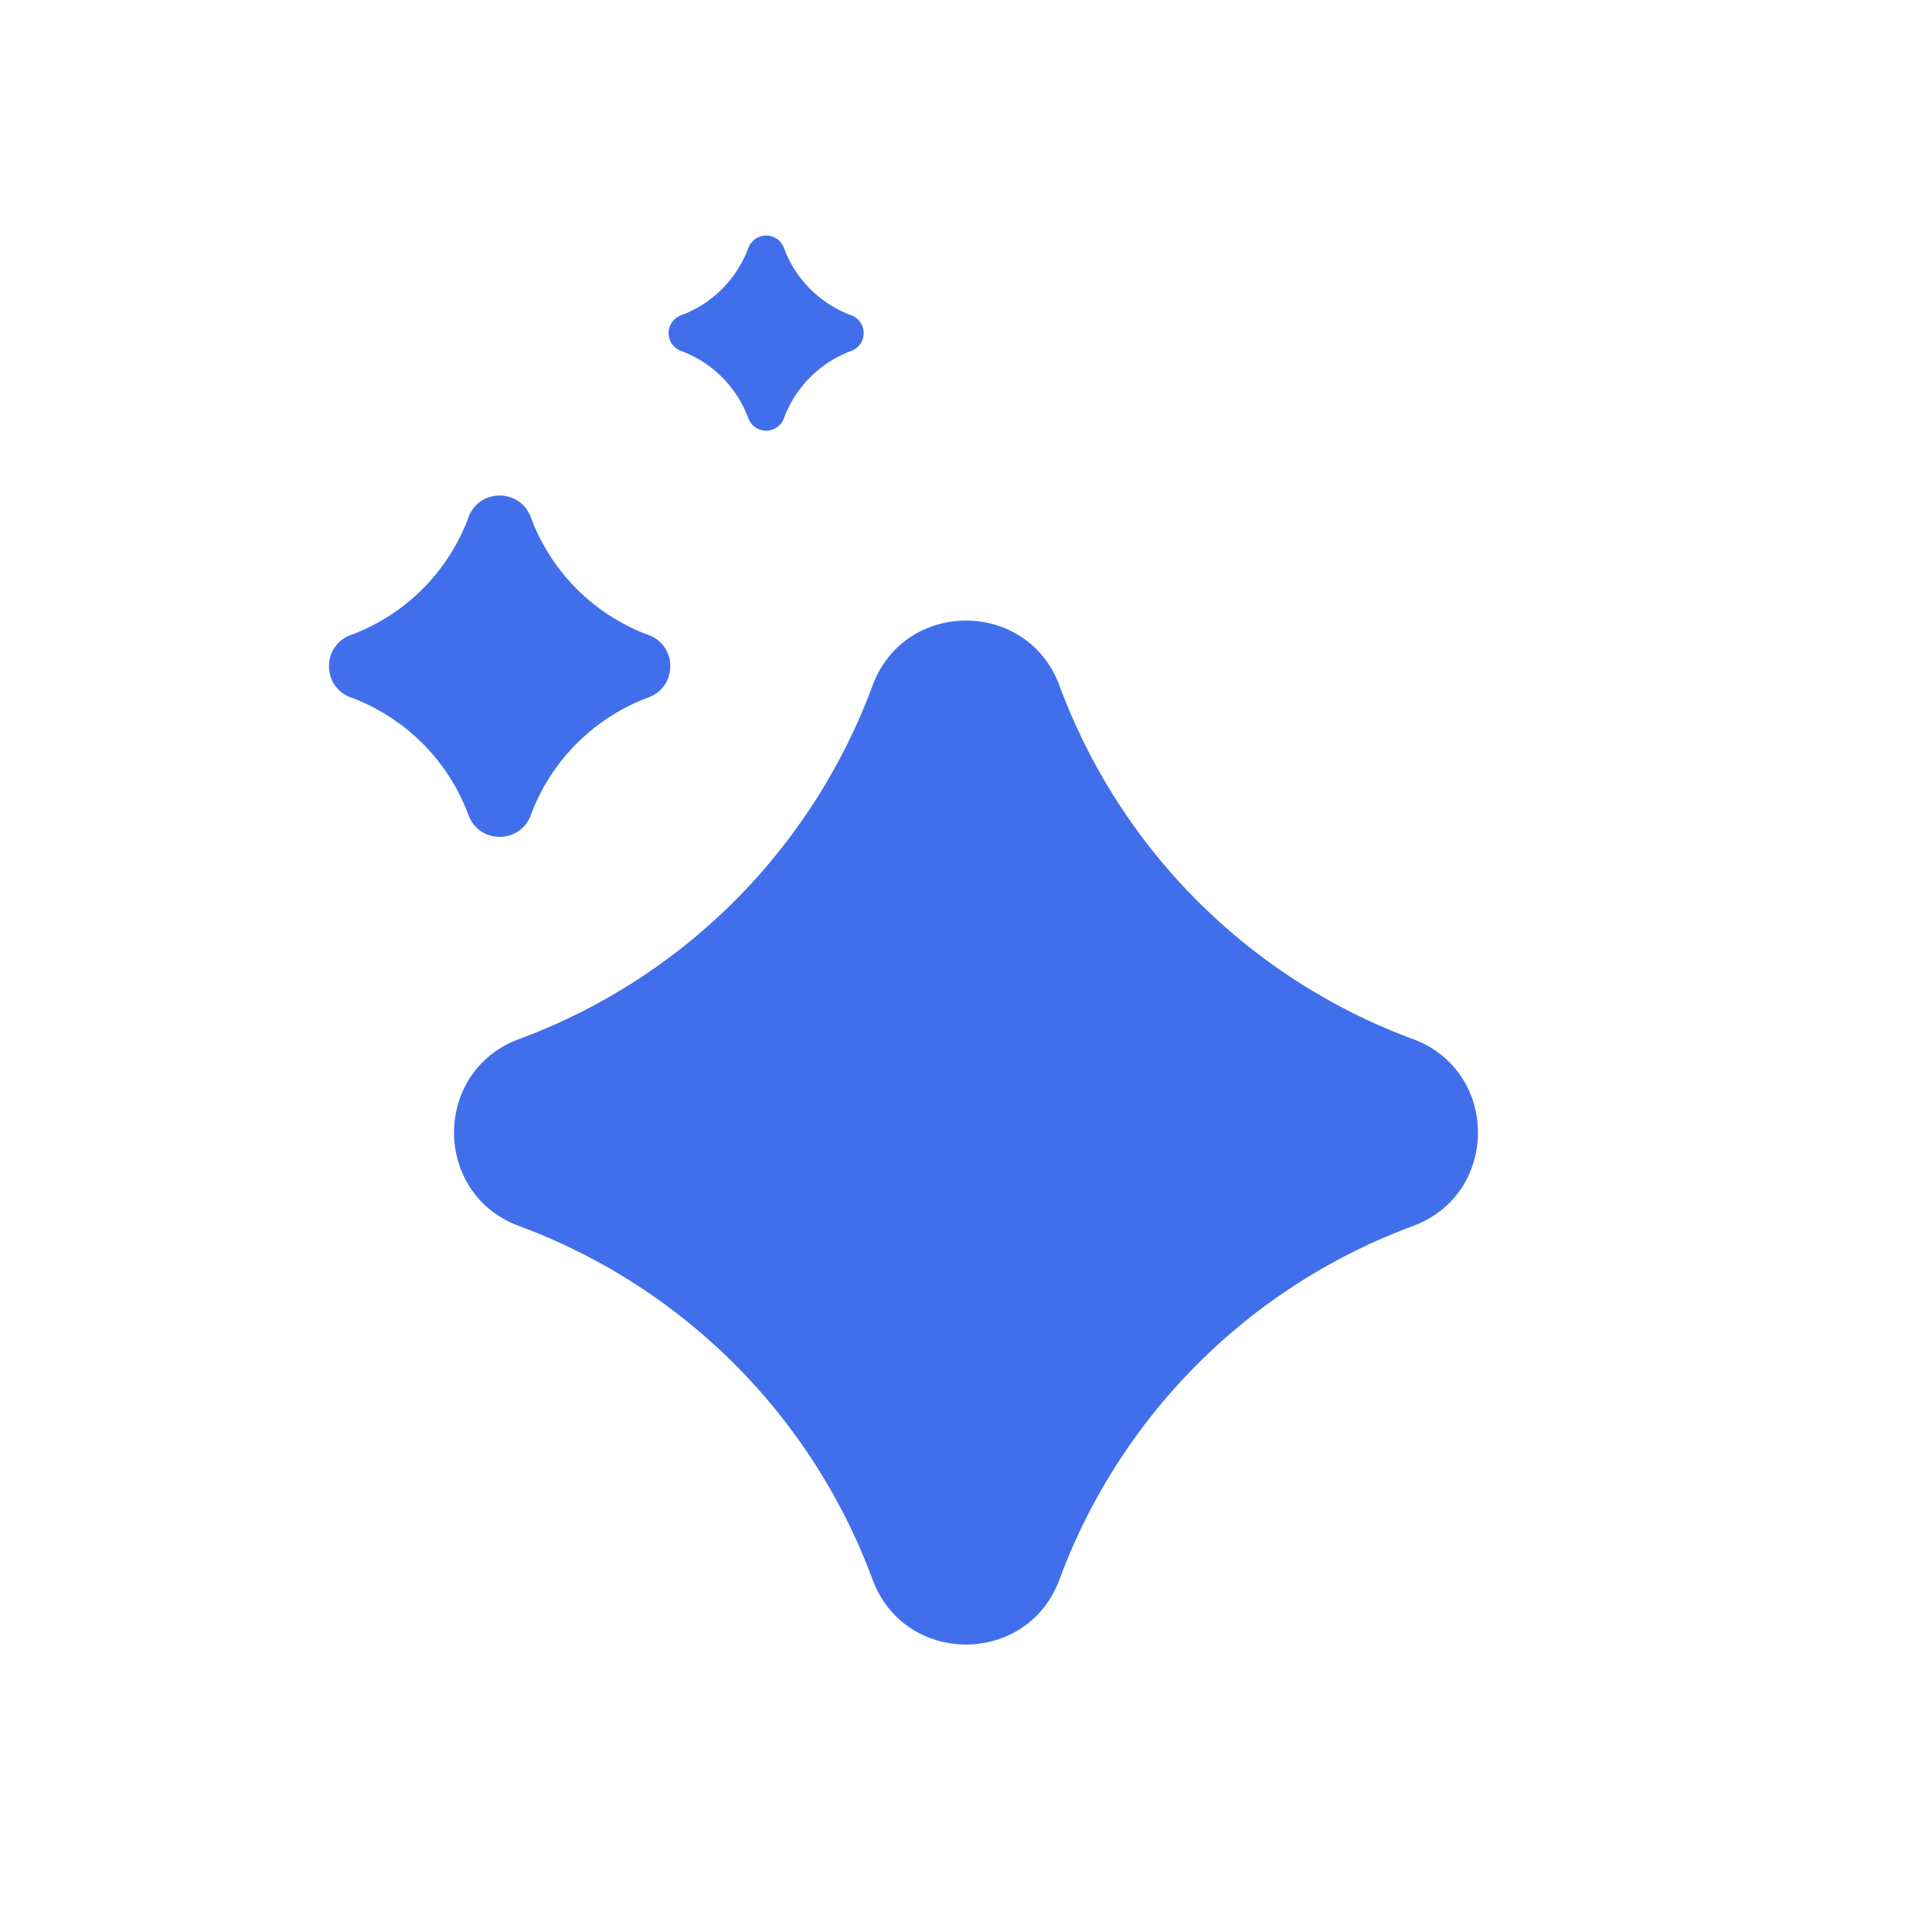 <svg xmlns="http://www.w3.org/2000/svg" width="58" height="58" fill="none"><path fill="#416FEC" d="M26.193 20.585c.964-2.606 4.65-2.606 5.614 0a17.956 17.956 0 0 0 10.608 10.608c2.606.964 2.606 4.65 0 5.614a17.956 17.956 0 0 0-10.608 10.608c-.964 2.606-4.65 2.606-5.614 0a17.956 17.956 0 0 0-10.608-10.608c-2.606-.965-2.606-4.65 0-5.614a17.956 17.956 0 0 0 10.608-10.608Zm-12.128-5.057c.32-.868 1.55-.868 1.87 0a5.986 5.986 0 0 0 3.537 3.536c.868.322.868 1.55 0 1.872a5.986 5.986 0 0 0-3.537 3.536c-.32.868-1.55.868-1.87 0a5.986 5.986 0 0 0-3.537-3.537c-.868-.32-.868-1.55 0-1.87a5.986 5.986 0 0 0 3.537-3.537Zm8.4-8.083a.57.57 0 0 1 1.07 0 3.42 3.42 0 0 0 2.02 2.02.57.57 0 0 1 0 1.07 3.42 3.42 0 0 0-2.02 2.02.57.57 0 0 1-1.07 0 3.42 3.42 0 0 0-2.02-2.02.57.57 0 0 1 0-1.07 3.42 3.42 0 0 0 2.02-2.02Z"/></svg>